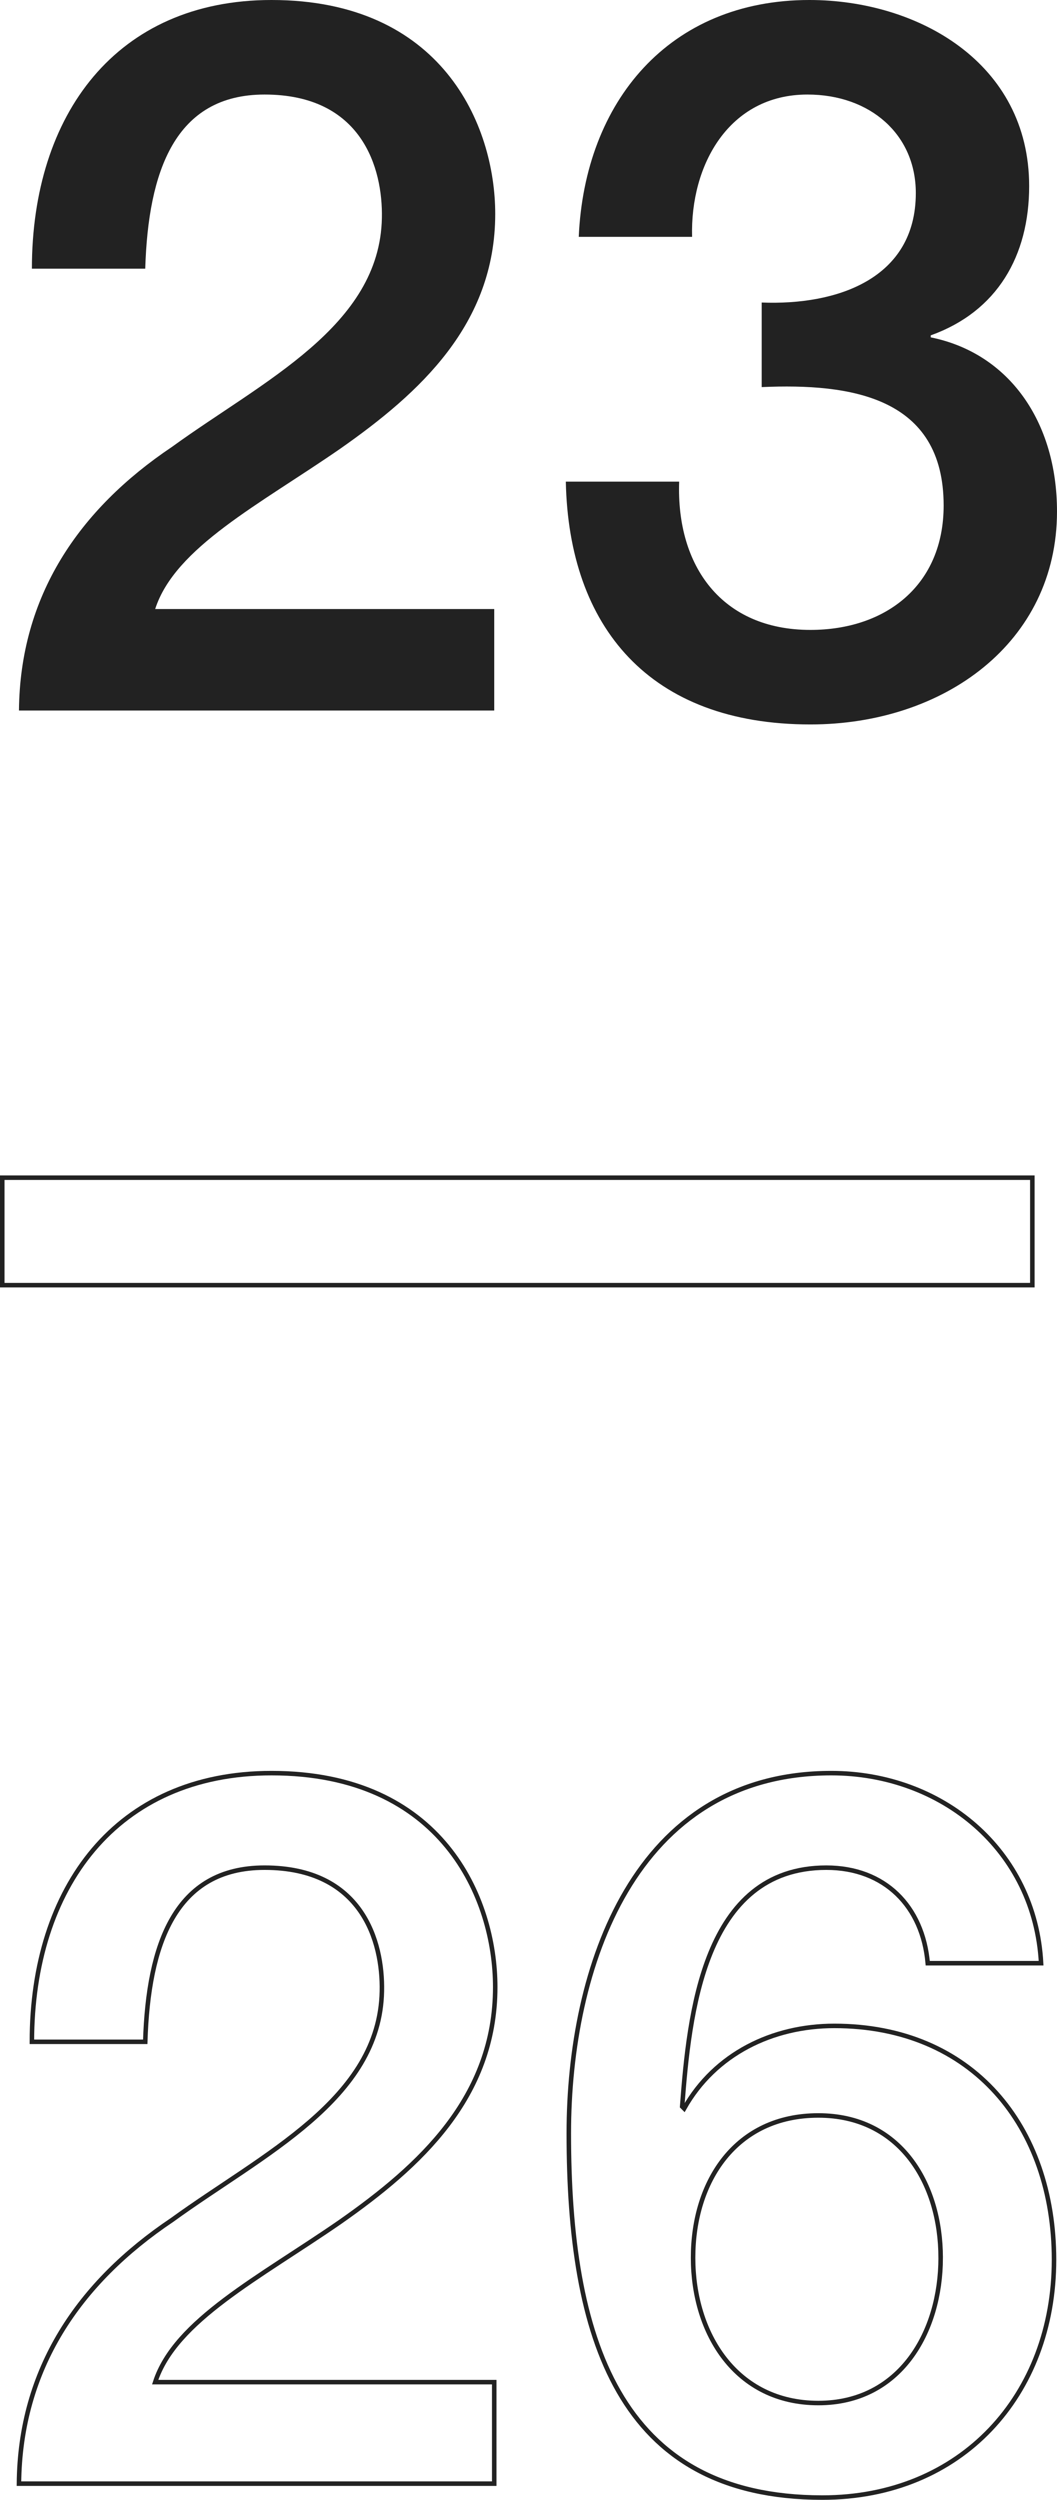 <svg id="レイヤー_1" data-name="レイヤー 1" xmlns="http://www.w3.org/2000/svg" viewBox="0 0 233.876 552.661"><defs><style>.cls-1{fill:#222;}.cls-2{fill:none;stroke:#222;stroke-miterlimit:10;}</style></defs><title>num_23</title><path class="cls-1" d="M109.356,157.081H4.195c.22-25.3,13.2-44.44,33.881-58.301C58.096,84.261,84.056,72.16,84.496,48.181c.22-11-4.4-27.28-25.96-27.28-19.801,0-25.74,16.94-26.4,38.5H7.056C7.056,25.301,25.756,0,60.076,0c37.62,0,49.5,27.5,49.5,47.301,0,24.42-16.72,39.6-34.32,51.92C57.436,111.541,38.735,121.001,34.336,134.641h75.021Z"/><path class="cls-1" d="M168.535,66.881c16.721.66,34.101-5.28,34.101-24.2,0-12.98-10.12-21.78-23.98-21.78-17.38,0-25.96,15.62-25.52,31.46H128.056C129.375,22.44,148.075,0,179.096,0c23.98,0,48.62,13.86,48.62,41.141,0,15.399-7.04,27.72-21.78,33v.44c17.38,3.52,27.94,18.699,27.94,38.5,0,29.04-25.08,47.08-54.561,47.08-35.64,0-53.46-21.561-54.12-53.681h25.08c-.66,18.7,9.46,32.78,29.04,32.78,16.721,0,29.48-9.899,29.48-27.5,0-23.98-20.46-27.061-40.261-26.18Z"/><path class="cls-2" d="M.5,260.36H228.419v23.761H.5Z"/><path class="cls-2" d="M109.356,549.081H4.195c.22-25.3,13.2-44.44,33.881-58.301,20.02-14.52,45.979-26.62,46.42-50.6.22-11-4.4-27.28-25.96-27.28-19.801,0-25.74,16.94-26.4,38.5H7.056C7.056,417.301,25.756,392,60.076,392c37.62,0,49.5,27.5,49.5,47.301,0,24.42-16.72,39.6-34.32,51.92C57.436,503.541,38.735,513.001,34.336,526.641h75.021Z"/><path class="cls-2" d="M205.275,434.021c-1.1-12.54-9.46-21.12-22.439-21.12-27.28,0-30.36,32.561-31.9,52.8l.439.44c6.82-12.1,19.58-18.26,33.221-18.26,30.58,0,48.62,22.22,48.62,51.7,0,29.92-20.46,52.58-51.26,52.58-45.32,0-56.101-35.641-56.101-80.521C125.855,434.9,140.375,392,183.936,392c24.42,0,45.101,16.94,46.42,42.021Zm2.86,65.12c0-16.5-9.021-31.46-27.061-31.46-18.26,0-27.72,14.521-27.72,31.46,0,16.721,9.46,32.12,27.72,32.12C199.115,531.261,208.136,515.641,208.136,499.141Z"/></svg>
